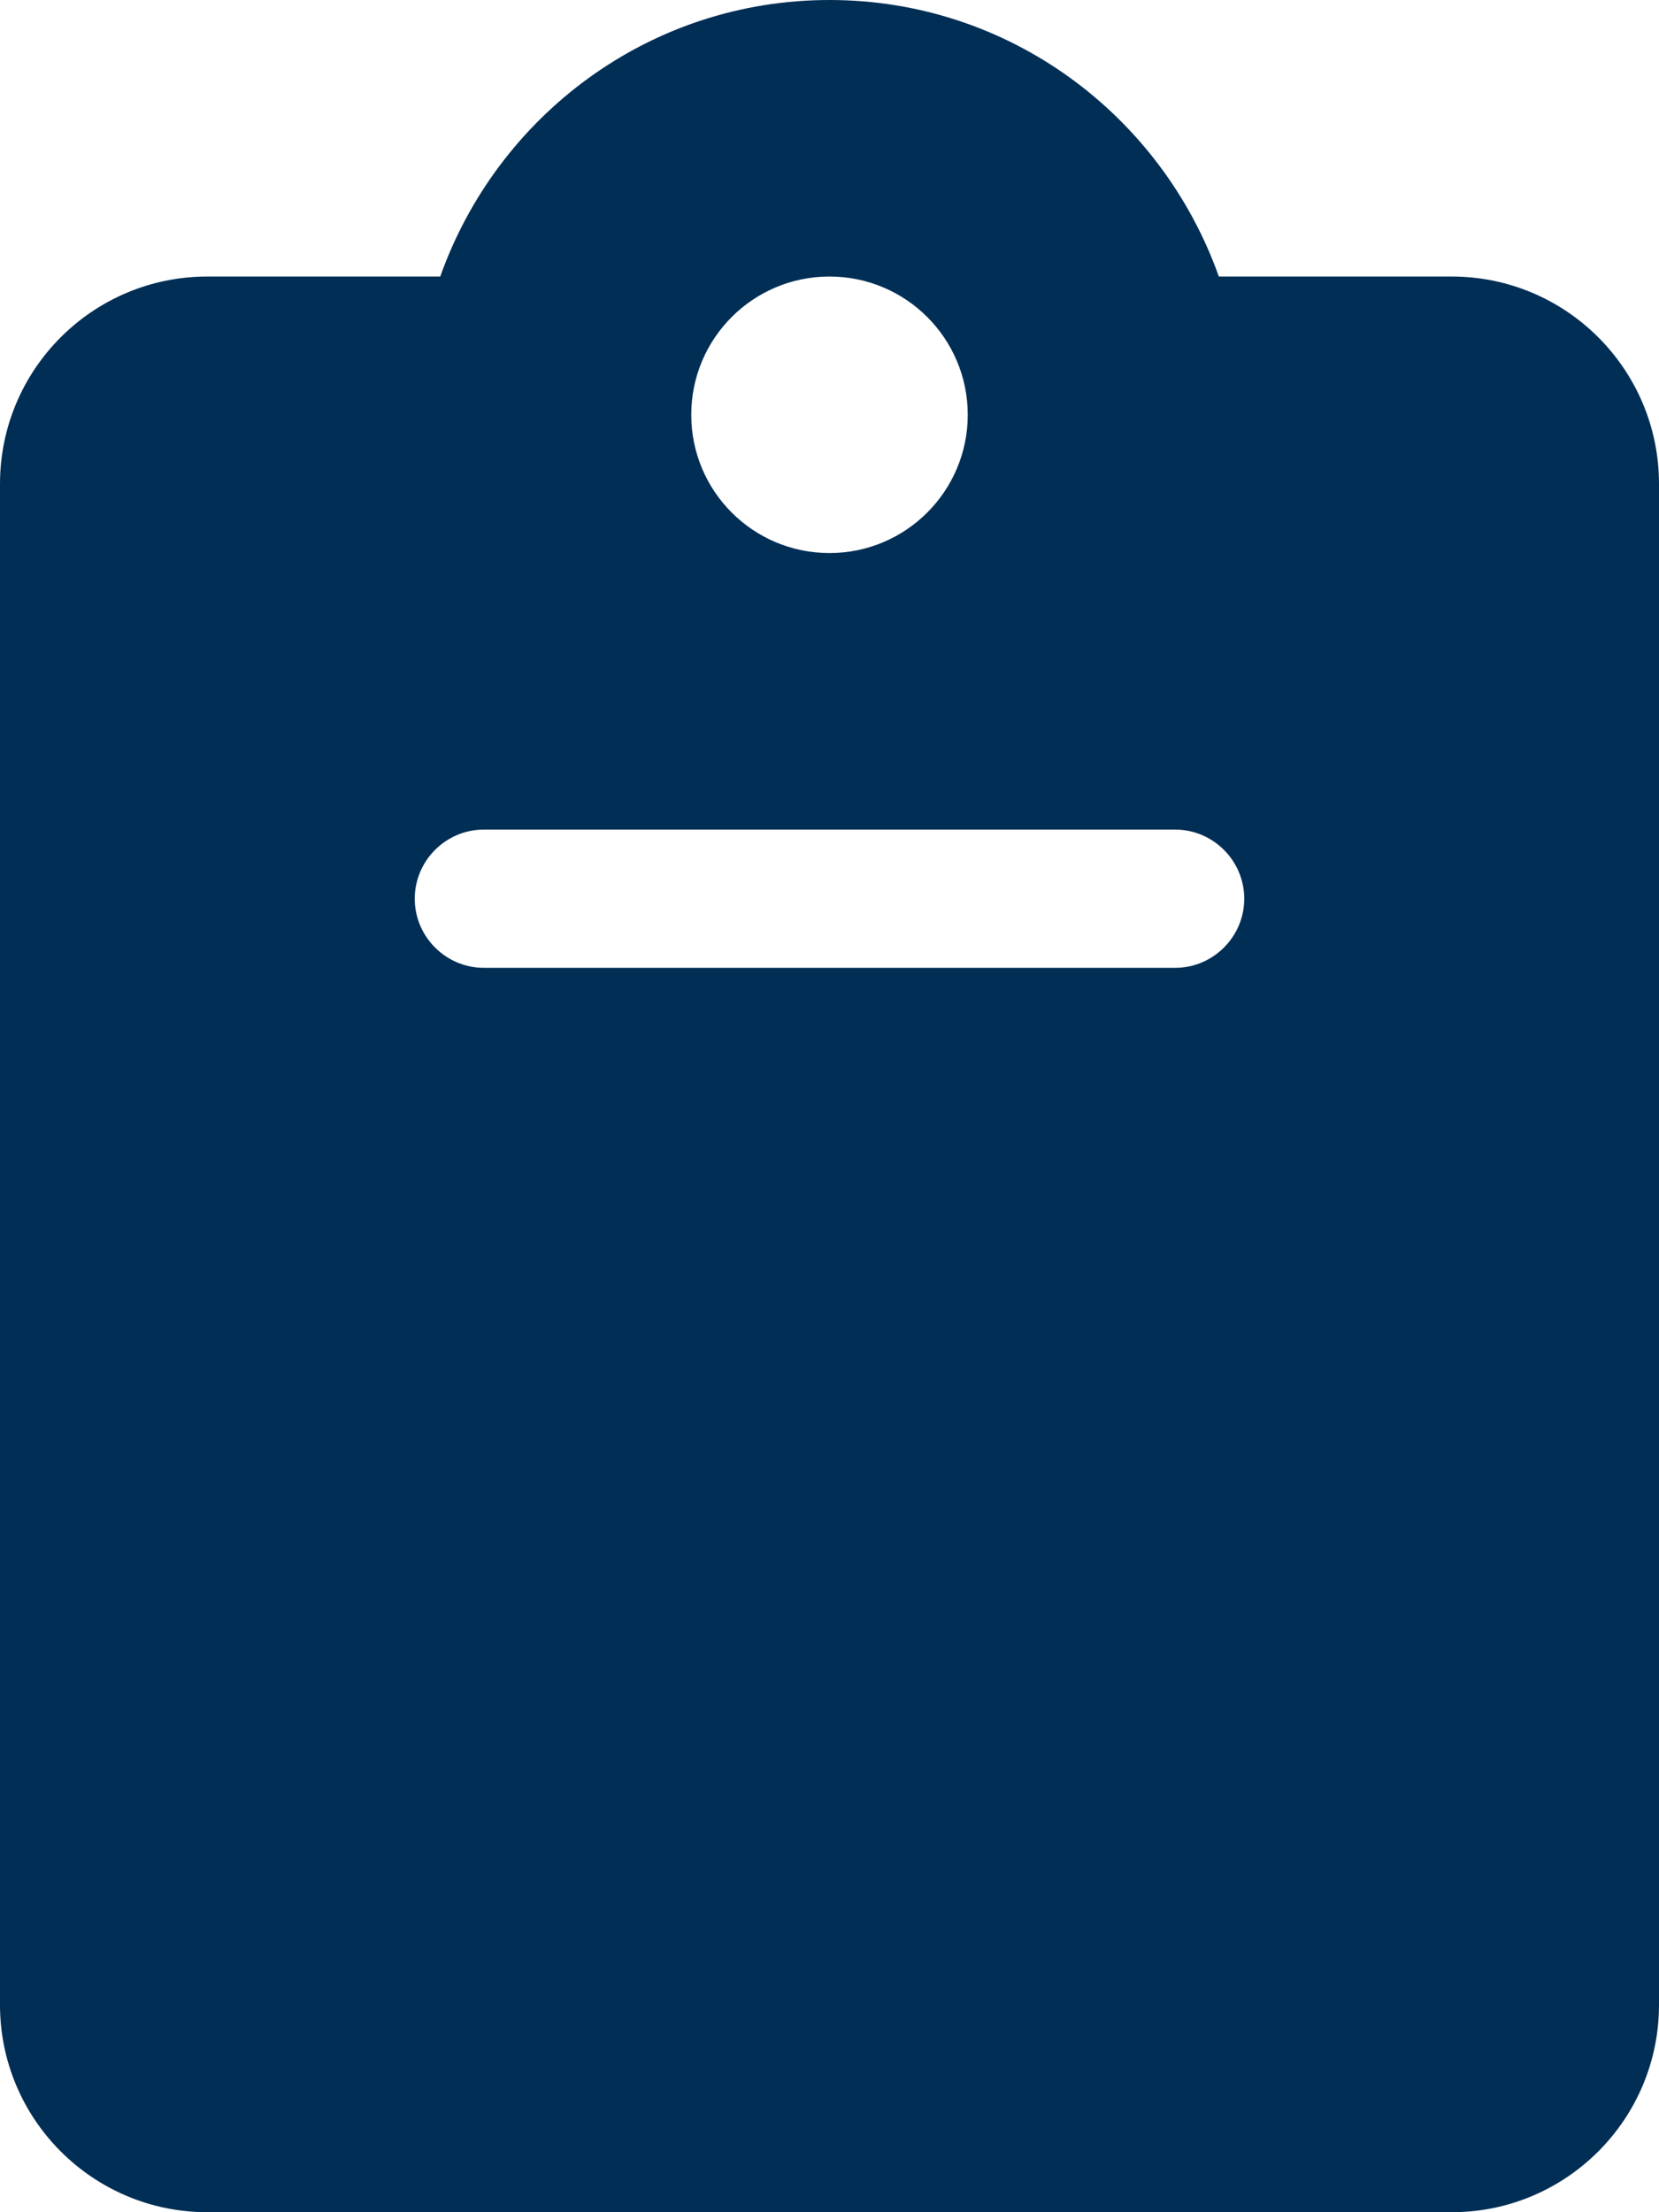 <svg width="384" height="512" viewBox="0 0 384 512" fill="none" xmlns="http://www.w3.org/2000/svg">
<g clip-path="url(#clip0_16_12)">
<path d="M336 64H282.12C268.9 26.8 233.7 0 192 0C150.3 0 115.1 26.8 101.9 64H48C21.5 64 0 85.48 0 112V464C0 490.5 21.5 512 48 512H336C362.5 512 384 490.52 384 464V112C384 85.48 362.5 64 336 64ZM192 64C209.67 64 224 78.33 224 96C224 113.67 209.67 128 192 128C174.33 128 160 113.7 160 96C160 78.33 174.3 64 192 64ZM272 224H112C103.2 224 96 216.8 96 208C96 199.2 103.2 192 112 192H272C280.8 192 288 199.2 288 208C288 216.8 280.8 224 272 224Z" fill="#012E55"/>
</g>
<defs>
<clipPath id="clip0_16_12">
<rect width="384" height="512" fill="white"/>
</clipPath>
</defs>
</svg>
